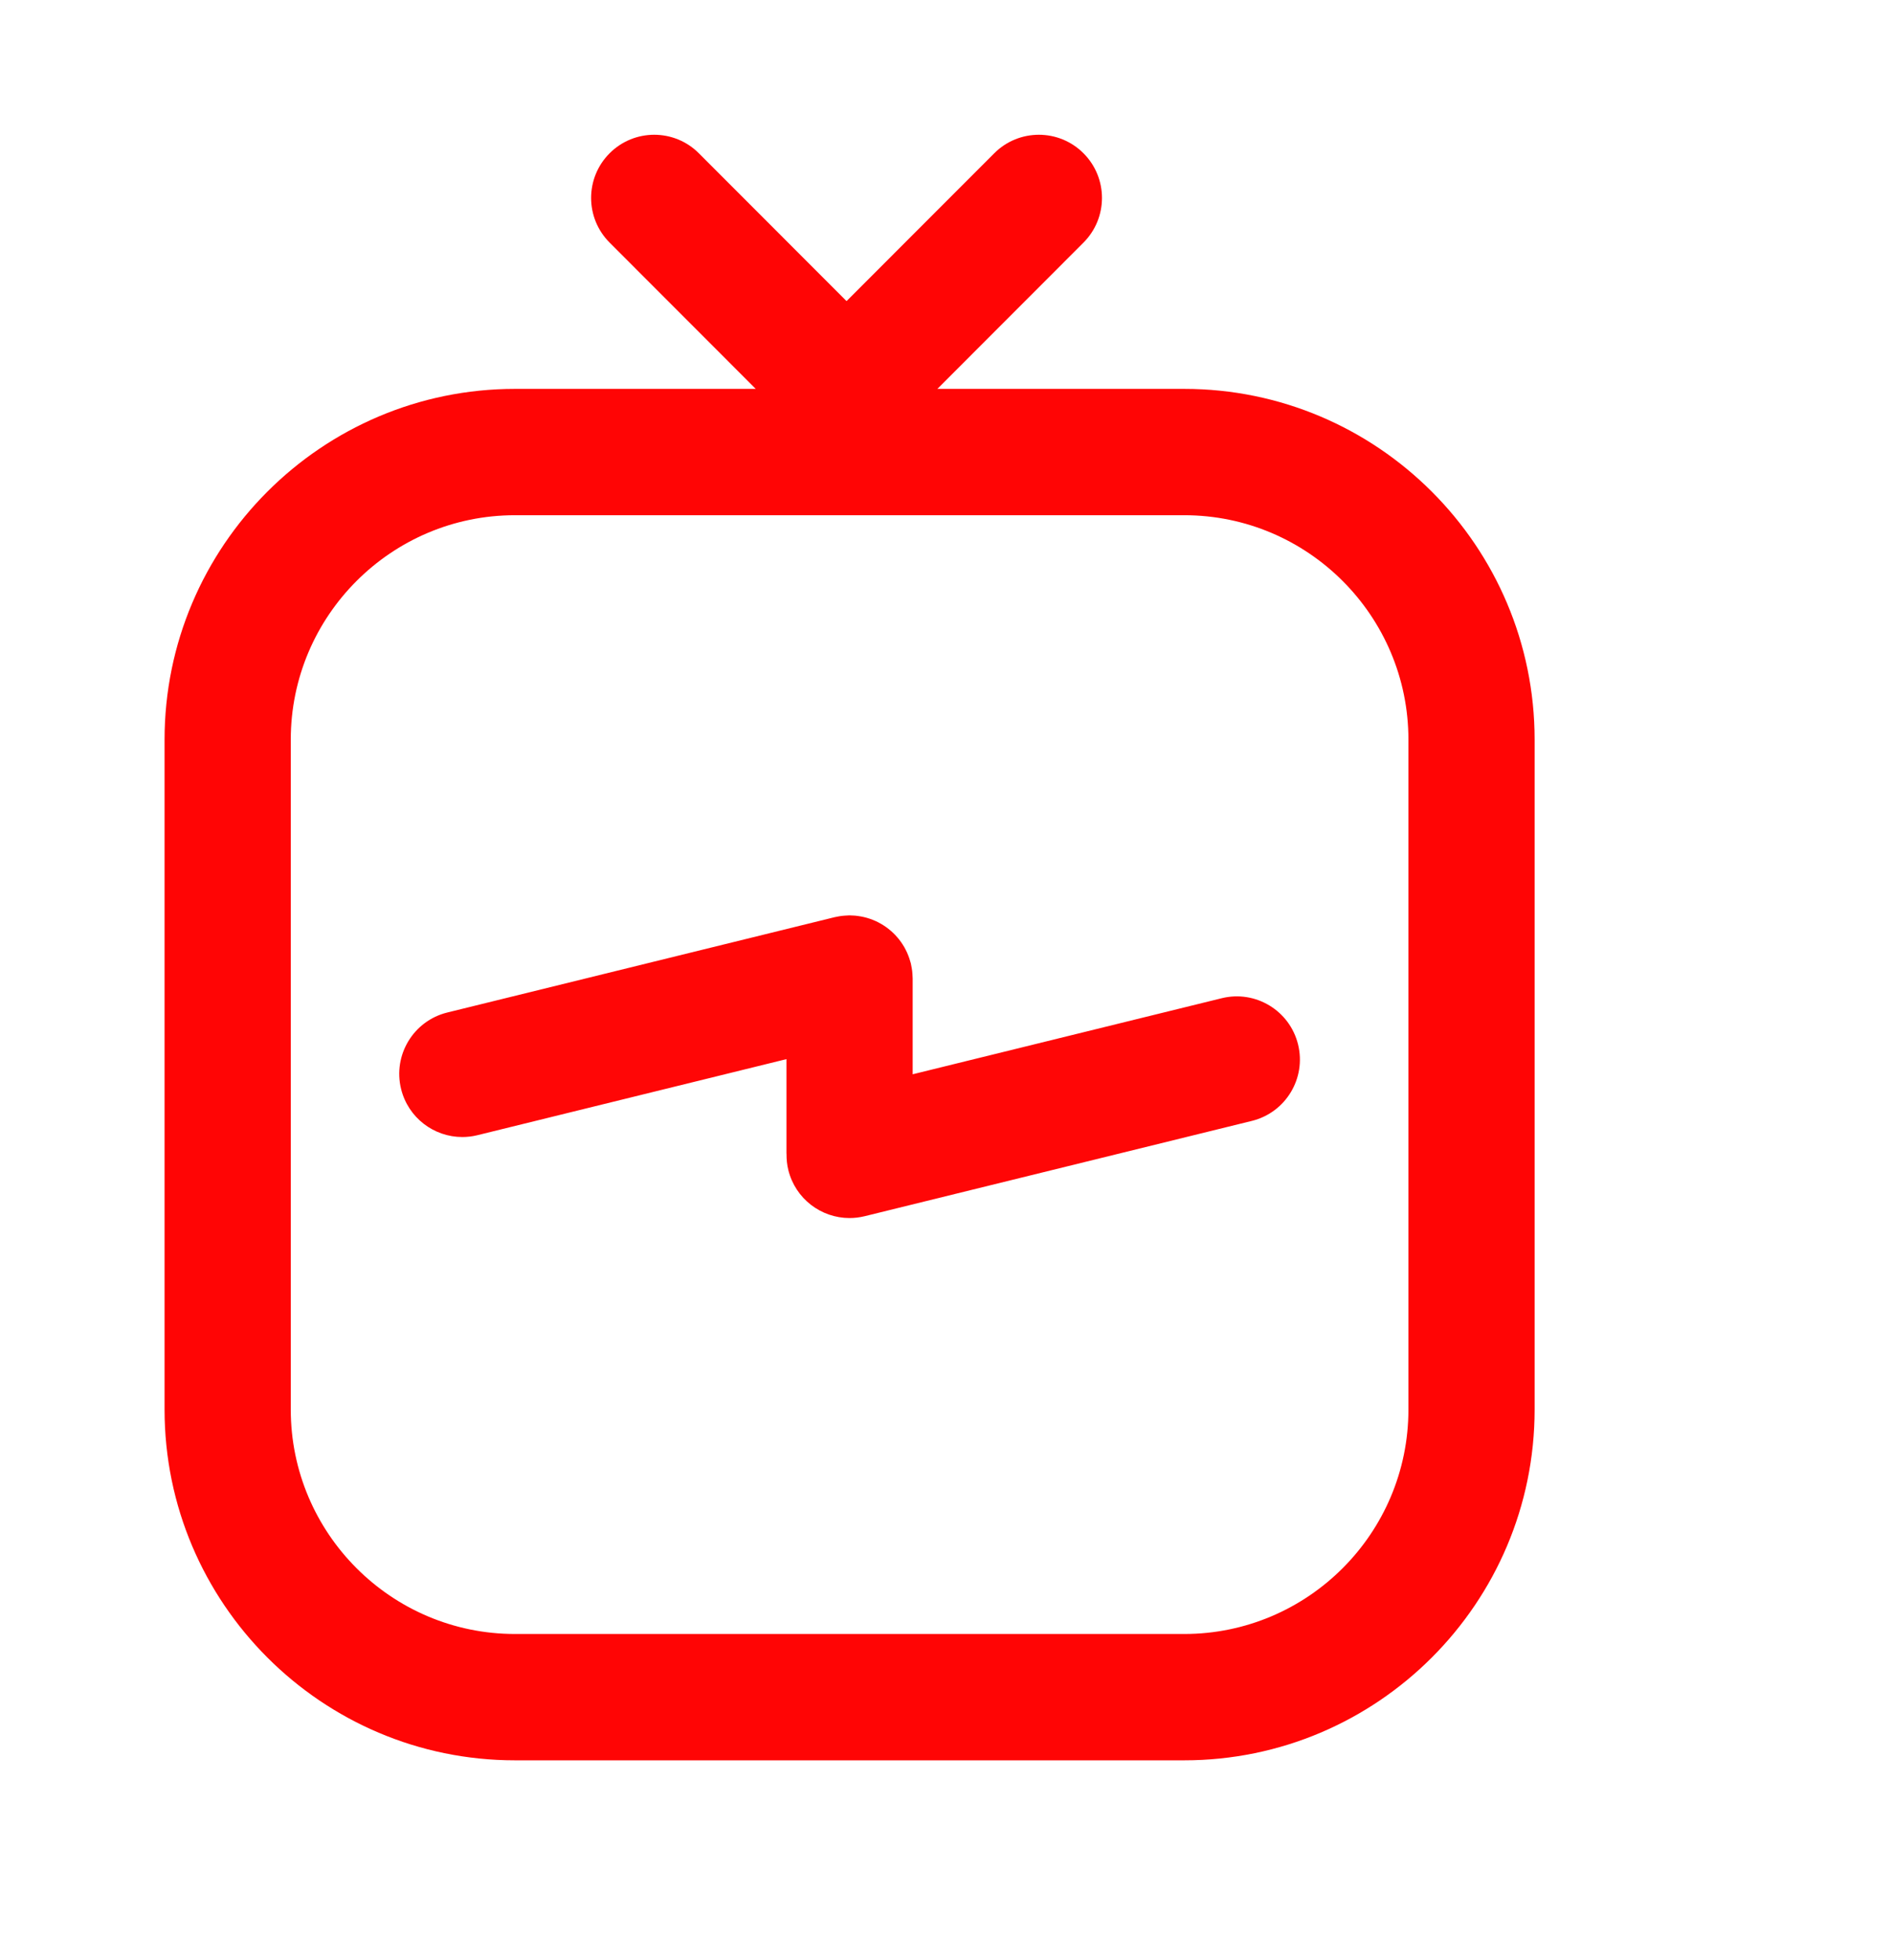 <?xml version="1.0" encoding="UTF-8" standalone="no"?>
<!DOCTYPE svg PUBLIC "-//W3C//DTD SVG 1.1//EN" "http://www.w3.org/Graphics/SVG/1.1/DTD/svg11.dtd">
<svg width="100%" height="100%" viewBox="0 0 315 326" version="1.1" xmlns="http://www.w3.org/2000/svg" xmlns:xlink="http://www.w3.org/1999/xlink" xml:space="preserve" xmlns:serif="http://www.serif.com/" style="fill-rule:evenodd;clip-rule:evenodd;stroke-linejoin:round;stroke-miterlimit:2;">
    <g id="Artboard1" transform="matrix(1,0,0,1,-12,-32)">
        <rect x="12" y="32" width="315" height="326" style="fill:none;"/>
        <clipPath id="_clip1">
            <rect x="12" y="32" width="315" height="326"/>
        </clipPath>
        <g clip-path="url(#_clip1)">
            <g id="Page-1" serif:id="Page 1" transform="matrix(2.161,0,0,0.743,0,0)">
                <g transform="matrix(1,0,0,1,130.978,394.524)">
                    <clipPath id="_clip2">
                        <rect x="-130.978" y="-394.524" width="500" height="500"/>
                    </clipPath>
                    <g clip-path="url(#_clip2)">
                        <rect x="0" y="0" width="500" height="500" style="fill:none;"/>
                    </g>
                </g>
                <g id="OBJECTS" transform="matrix(1.928,0,0,5.61,-219.377,-789.048)">
                    <g transform="matrix(0.571,0,0,0.571,172.916,167.453)">
                        <path d="M0,64.998C0,73.644 -7.035,80.68 -15.682,80.68L-62.493,80.68C-71.14,80.68 -78.175,73.644 -78.175,64.998L-78.175,18.187C-78.175,9.54 -71.14,2.506 -62.493,2.506L-15.682,2.506C-7.035,2.506 0,9.54 0,18.187L0,64.998ZM-15.682,-6.322L-32.948,-6.322L-22.728,-16.543C-21.004,-18.267 -21.004,-21.062 -22.728,-22.785C-24.452,-24.51 -27.246,-24.509 -28.97,-22.785L-39.301,-12.455L-49.631,-22.785C-51.355,-24.51 -54.15,-24.509 -55.874,-22.785C-57.598,-21.062 -57.598,-18.267 -55.873,-16.543L-45.653,-6.322L-62.493,-6.322C-76.008,-6.322 -87.003,4.672 -87.003,18.187L-87.003,64.998C-87.003,78.513 -76.008,89.508 -62.493,89.508L-15.682,89.508C-2.167,89.508 8.827,78.513 8.827,64.998L8.827,18.187C8.827,4.672 -2.167,-6.322 -15.682,-6.322" style="fill:rgb(255,5,5);fill-rule:nonzero;"/>
                    </g>
                    <g transform="matrix(0.571,0,0,0.571,165.459,193.621)">
                        <path d="M0,-9.573L-21.616,-4.258L-21.616,-10.947C-21.616,-10.969 -21.619,-10.992 -21.619,-11.014C-21.621,-11.1 -21.626,-11.187 -21.633,-11.275C-21.638,-11.343 -21.643,-11.409 -21.65,-11.476C-21.659,-11.546 -21.671,-11.615 -21.683,-11.685C-21.696,-11.768 -21.712,-11.85 -21.73,-11.932C-21.735,-11.955 -21.738,-11.978 -21.743,-12.002C-21.752,-12.037 -21.765,-12.07 -21.774,-12.105C-21.798,-12.191 -21.823,-12.277 -21.852,-12.361C-21.871,-12.42 -21.893,-12.477 -21.915,-12.534C-21.944,-12.61 -21.975,-12.685 -22.008,-12.759C-22.036,-12.823 -22.067,-12.886 -22.099,-12.947C-22.131,-13.011 -22.163,-13.072 -22.198,-13.134C-22.237,-13.201 -22.277,-13.266 -22.319,-13.332C-22.354,-13.385 -22.388,-13.436 -22.424,-13.487C-22.471,-13.554 -22.52,-13.619 -22.57,-13.683C-22.607,-13.73 -22.646,-13.777 -22.686,-13.822C-22.737,-13.884 -22.791,-13.943 -22.847,-14.001C-22.891,-14.047 -22.937,-14.091 -22.982,-14.135C-23.036,-14.187 -23.092,-14.237 -23.148,-14.286C-23.201,-14.332 -23.256,-14.377 -23.311,-14.42C-23.364,-14.462 -23.418,-14.502 -23.473,-14.541C-23.536,-14.586 -23.601,-14.629 -23.666,-14.671C-23.718,-14.703 -23.77,-14.735 -23.822,-14.765C-23.894,-14.806 -23.966,-14.846 -24.04,-14.884C-24.092,-14.91 -24.145,-14.935 -24.197,-14.96C-24.272,-14.994 -24.349,-15.026 -24.426,-15.056C-24.483,-15.079 -24.542,-15.099 -24.6,-15.12C-24.674,-15.145 -24.747,-15.169 -24.822,-15.19C-24.891,-15.209 -24.959,-15.226 -25.027,-15.243C-25.095,-15.259 -25.162,-15.273 -25.229,-15.285C-25.311,-15.301 -25.393,-15.312 -25.475,-15.323C-25.534,-15.33 -25.593,-15.337 -25.652,-15.343C-25.743,-15.35 -25.834,-15.354 -25.926,-15.356C-25.961,-15.357 -25.995,-15.361 -26.03,-15.361C-26.053,-15.361 -26.075,-15.358 -26.098,-15.358C-26.184,-15.356 -26.27,-15.351 -26.355,-15.344C-26.424,-15.34 -26.493,-15.335 -26.561,-15.326C-26.628,-15.318 -26.696,-15.306 -26.764,-15.296C-26.85,-15.281 -26.935,-15.265 -27.018,-15.246C-27.04,-15.241 -27.062,-15.239 -27.084,-15.233L-54.168,-8.574C-56.535,-7.992 -57.982,-5.6 -57.4,-3.233C-56.905,-1.22 -55.103,0.127 -53.117,0.127C-52.769,0.127 -52.414,0.086 -52.061,-0.001L-30.444,-5.316L-30.444,1.247C-30.444,1.278 -30.44,1.306 -30.439,1.336C-30.442,1.697 -30.406,2.062 -30.316,2.427C-29.821,4.441 -28.018,5.788 -26.033,5.788C-25.685,5.788 -25.33,5.746 -24.976,5.66L2.108,-1C4.476,-1.582 5.923,-3.973 5.341,-6.341C4.758,-8.708 2.366,-10.156 0,-9.573" style="fill:rgb(255,6,6);fill-rule:nonzero;"/>
                    </g>
                </g>
            </g>
        </g>
    </g>
</svg>
